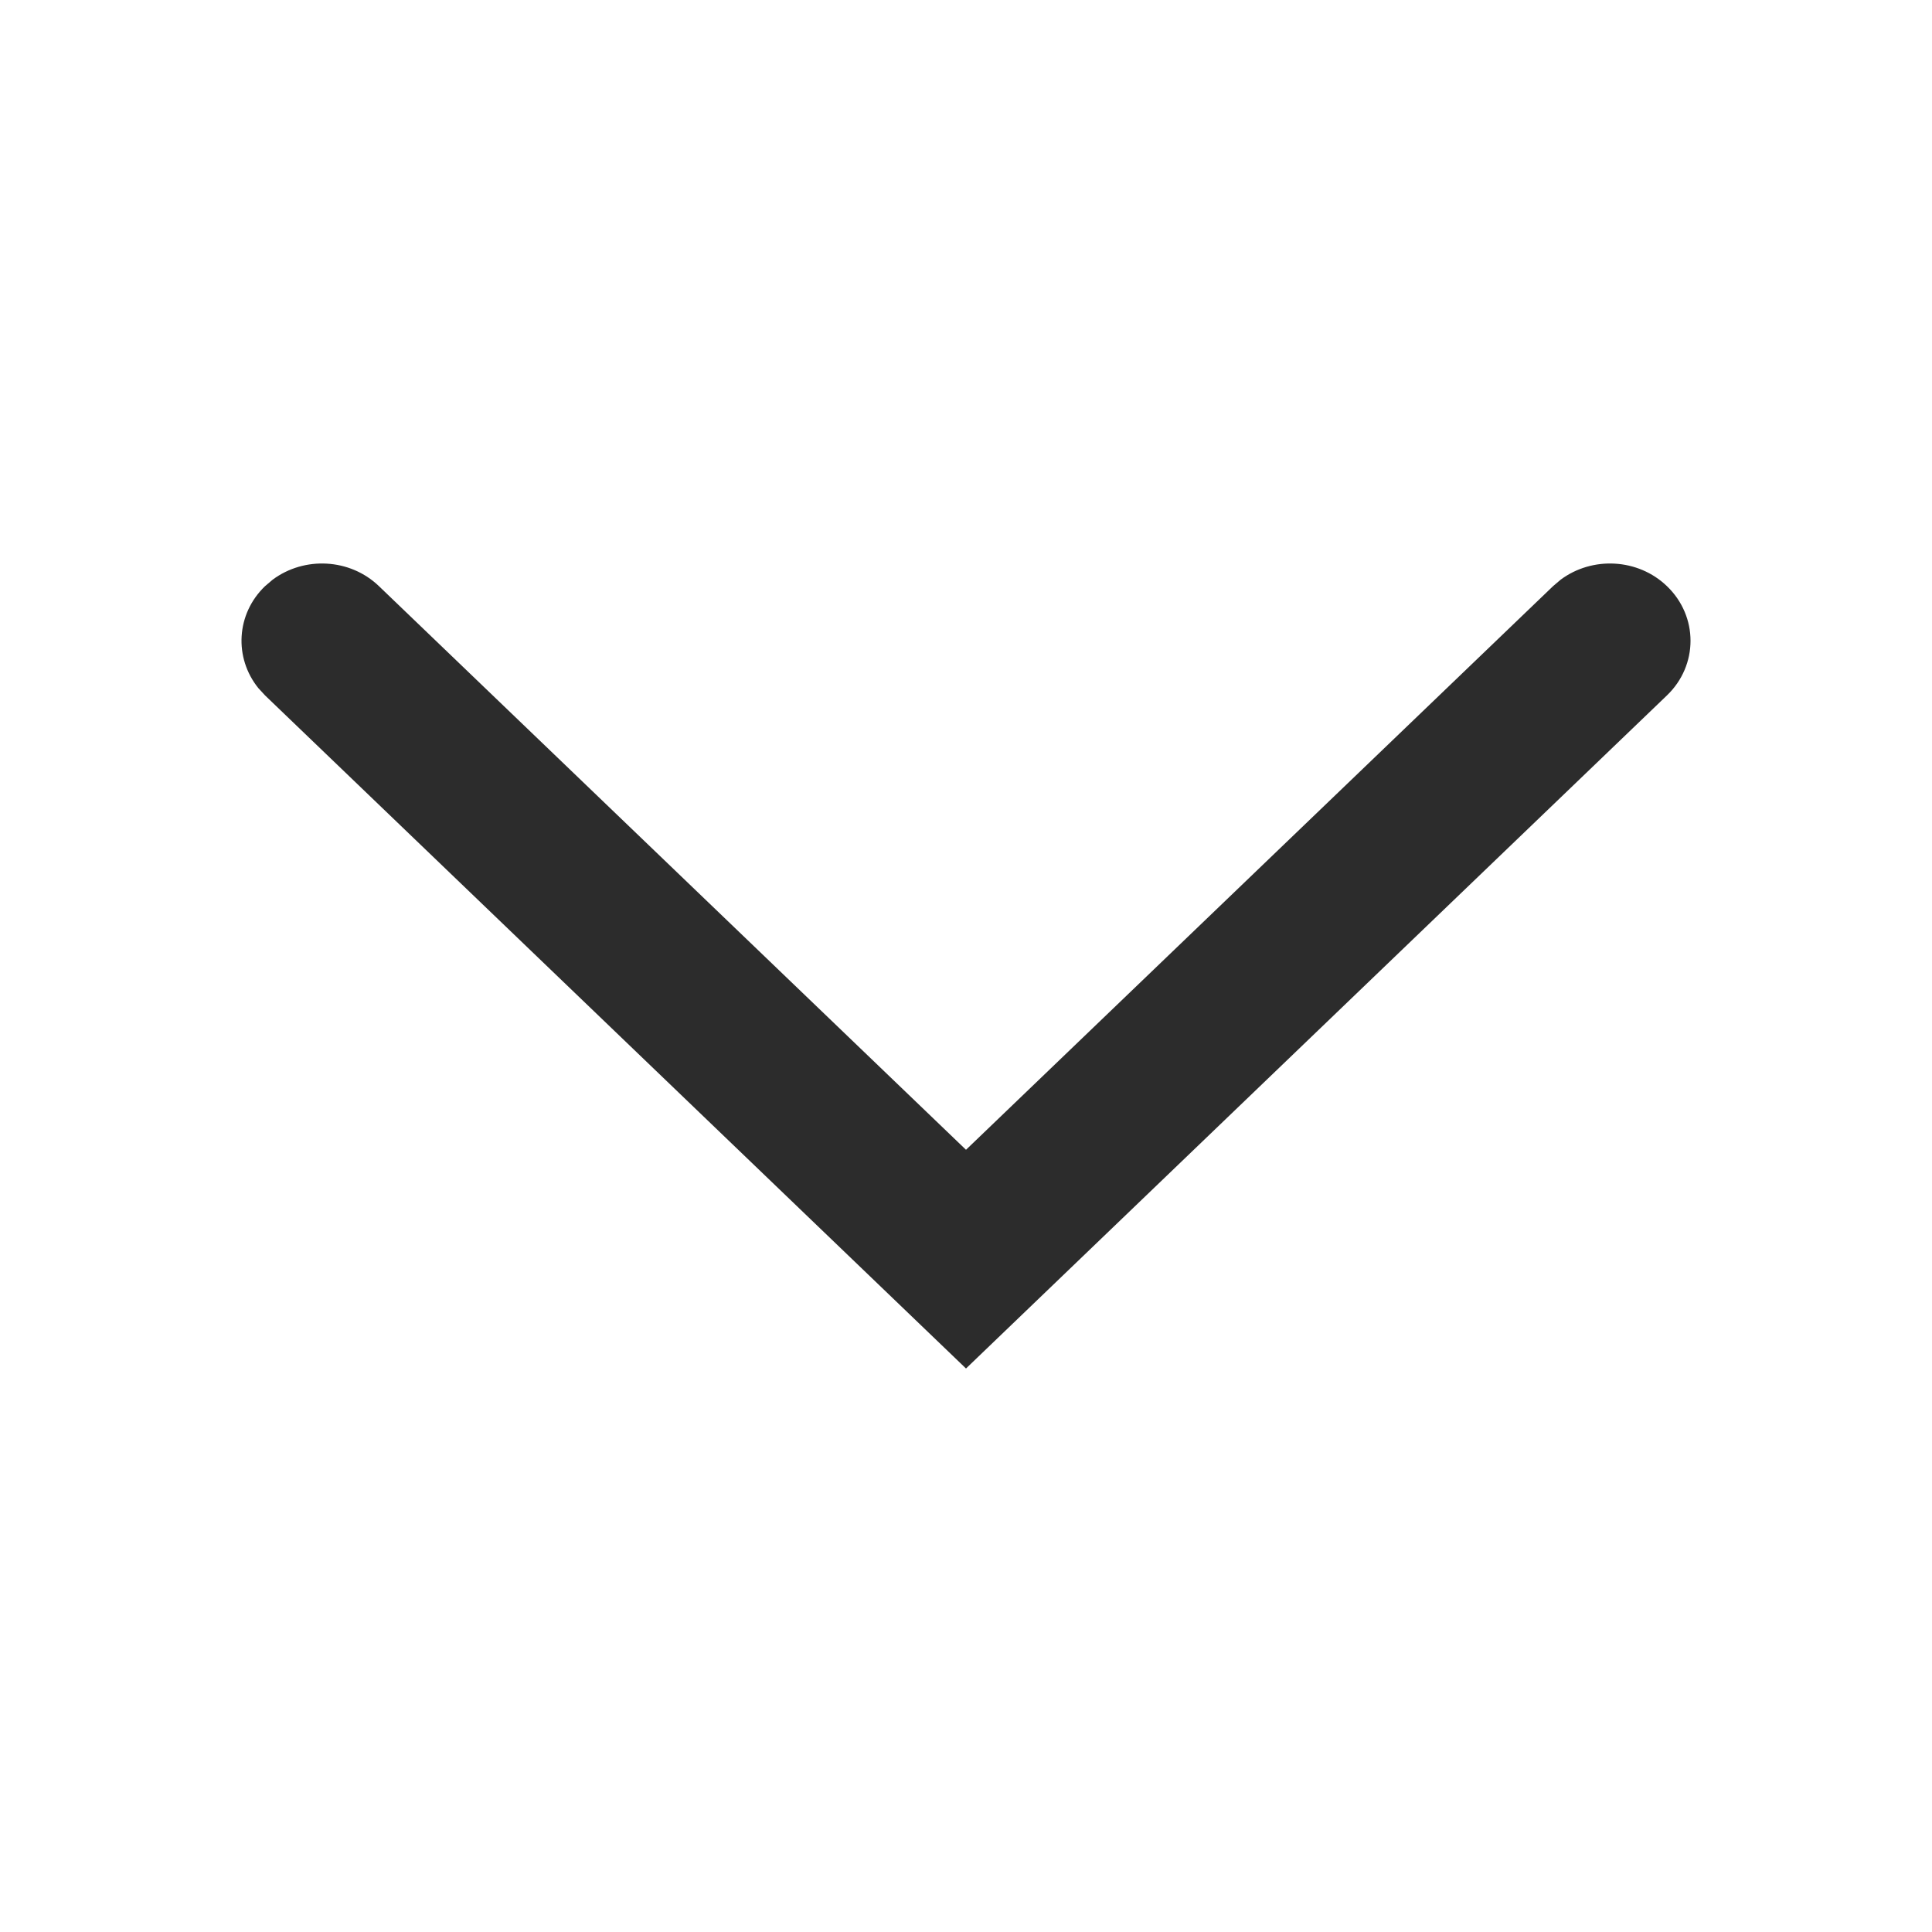 <?xml version="1.0" encoding="utf-8"?>
<svg width="24px" height="24px" viewBox="0 0 24 24" version="1.1" xmlns:xlink="http://www.w3.org/1999/xlink" xmlns="http://www.w3.org/2000/svg">
  <desc>Created with Lunacy</desc>
  <g id="Icon/24/chevron-Copy">
    <path d="M8.361 0.293C8.736 -0.098 9.344 -0.098 9.719 0.293C10.065 0.653 10.091 1.221 9.799 1.613L9.719 1.707L2.717 9L9.719 16.293C10.065 16.653 10.091 17.221 9.799 17.613L9.719 17.707C9.373 18.068 8.828 18.095 8.451 17.79L8.361 17.707L0 9L8.361 0.293Z" transform="matrix(-4.371139E-08 -1 -1 4.371139E-08 21 17)" id="Icon-nav" fill="#2C2C2C" stroke="none" />
  </g>
</svg>